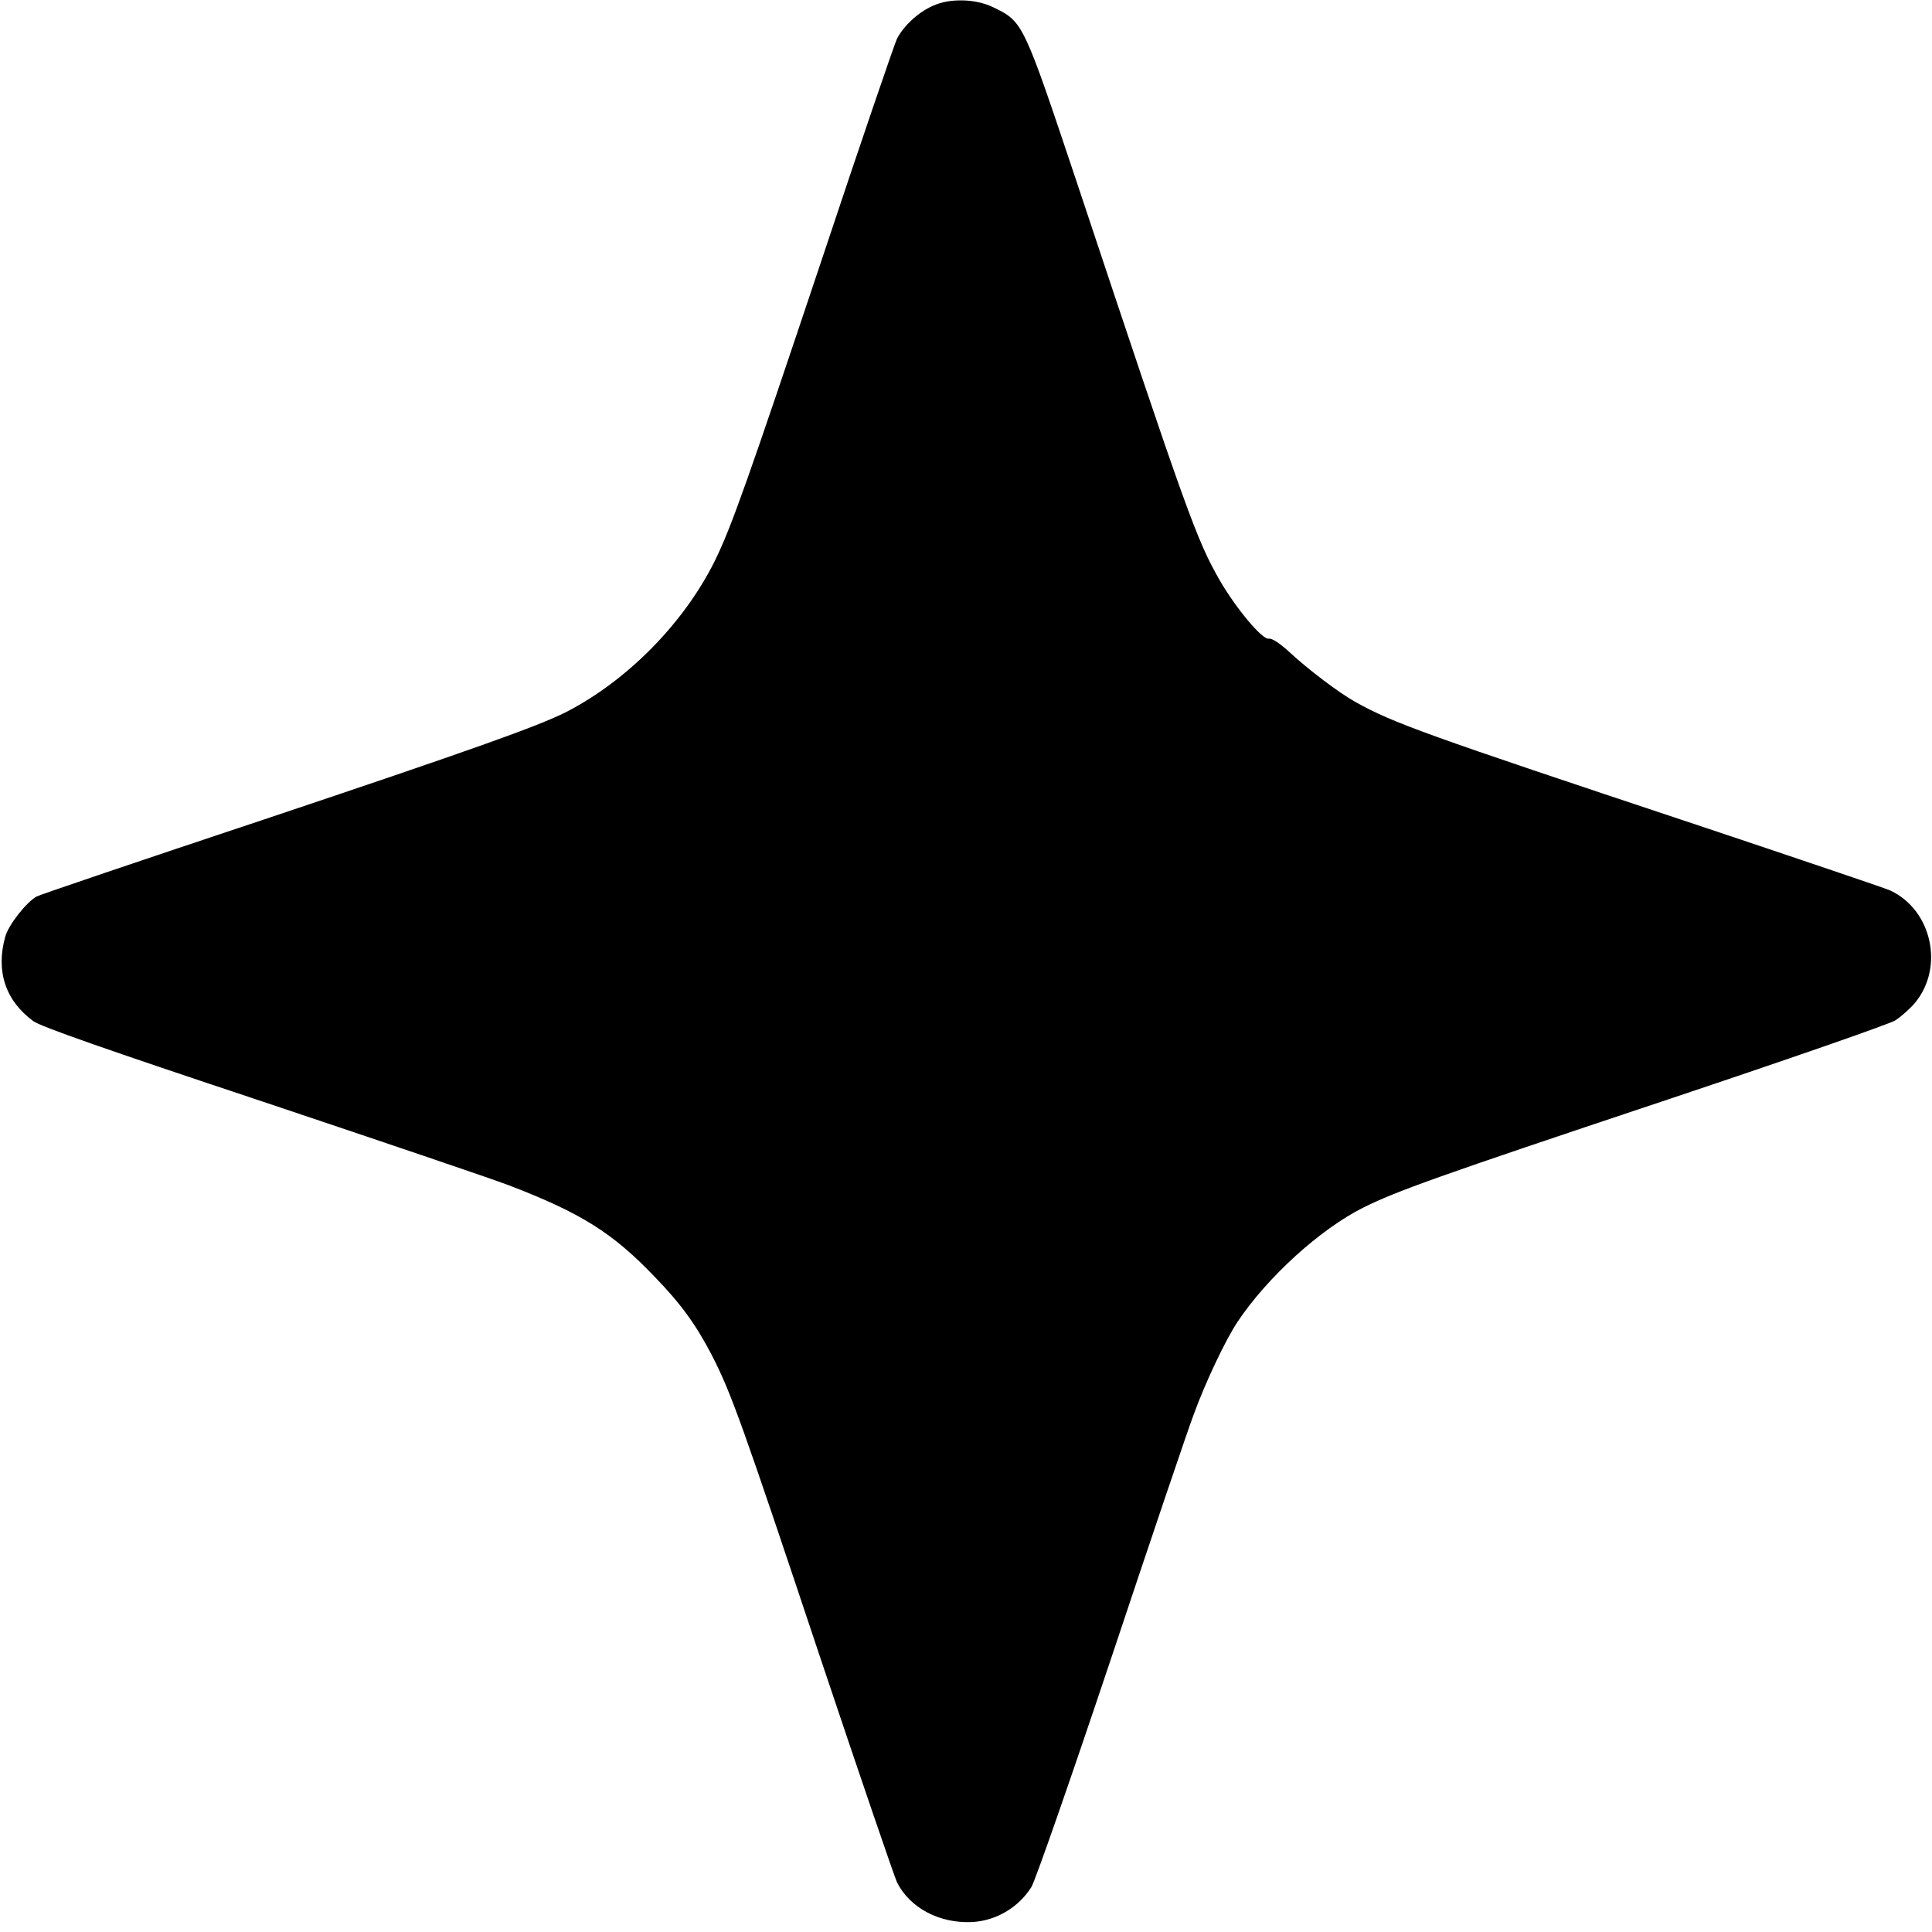 <?xml version="1.0" standalone="no"?>
<!DOCTYPE svg PUBLIC "-//W3C//DTD SVG 20010904//EN"
 "http://www.w3.org/TR/2001/REC-SVG-20010904/DTD/svg10.dtd">
<svg version="1.0" xmlns="http://www.w3.org/2000/svg"
 width="700pt" height="700pt" viewBox="0 0 700 700"
 preserveAspectRatio="xMidYMid meet">
<g transform="translate(0,700) scale(0.1,-0.1)"
fill="#000000" stroke="none">
<path d="M3380 6979 c-54 -24 -105 -72 -130 -119 -9 -19 -131 -375 -269 -790
-269 -804 -331 -980 -391 -1102 -112 -226 -318 -435 -541 -549 -102 -51 -337
-135 -1092 -388 -442 -147 -813 -273 -824 -279 -37 -20 -103 -104 -114 -146
-35 -125 1 -232 102 -306 28 -20 265 -103 827 -290 433 -145 837 -282 897
-305 260 -100 374 -171 527 -331 95 -98 150 -174 207 -284 71 -138 111 -251
396 -1105 142 -424 266 -786 275 -805 47 -93 153 -149 271 -144 86 4 169 52
216 127 14 23 141 387 288 826 144 432 279 831 300 886 44 121 117 273 159
336 109 163 300 336 456 414 121 60 272 114 1081 384 443 148 824 280 846 294
22 14 54 43 71 63 108 130 61 338 -90 408 -18 8 -337 116 -708 240 -980 326
-1091 366 -1228 442 -61 34 -172 118 -242 183 -35 32 -62 49 -73 47 -23 -5
-119 110 -178 212 -84 147 -118 241 -514 1431 -198 592 -197 592 -307 645 -64
31 -157 33 -218 5z"/>
</g>
</svg>
